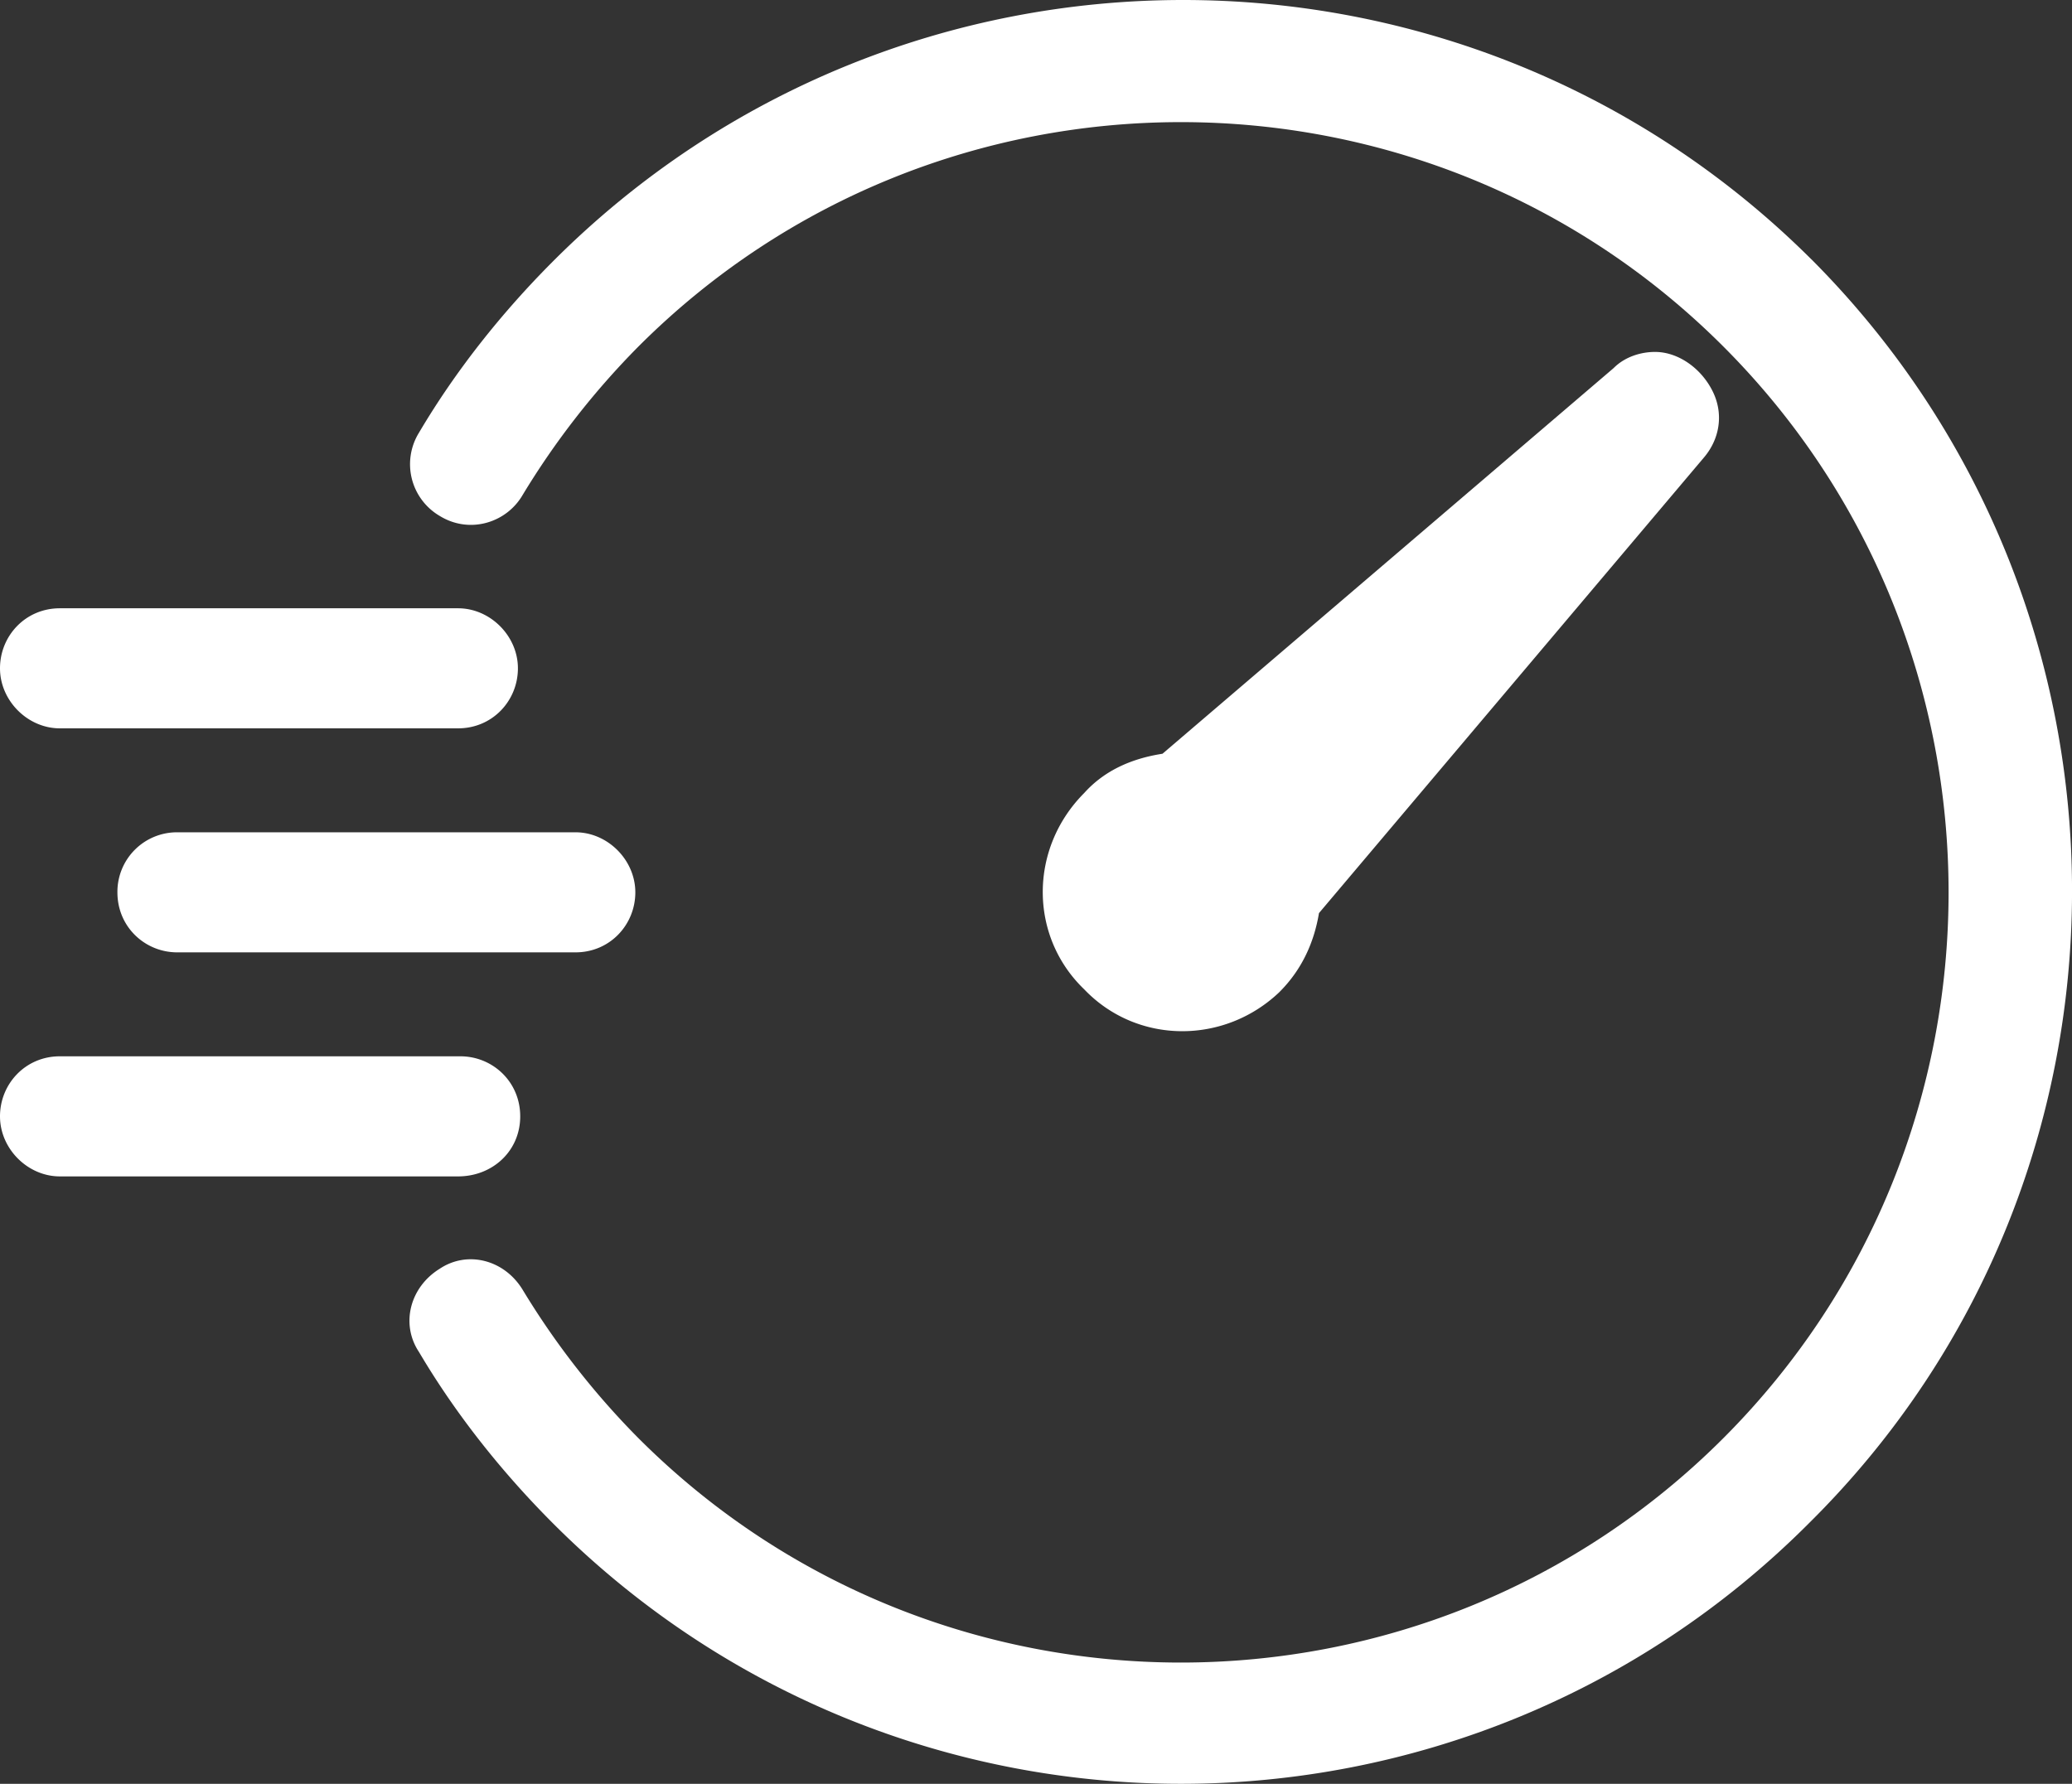 <svg xmlns="http://www.w3.org/2000/svg" viewBox="0 0 72 62">
  <rect x="0" y="0" width="72" height="62" fill="#333333" stroke="none"/>
  <g fill="#FFF" fill-rule="nonzero">
    <path d="M44.473 34.466c.8-.803 1.2-1.766 1.36-2.729l13.358-15.813c.56-.642.72-1.525.32-2.328-.4-.803-1.2-1.364-2-1.364-.48 0-1.04.16-1.44.562L40.395 26.198c-1.04.161-2 .563-2.72 1.365-1.92 1.927-1.92 4.977 0 6.823 1.84 1.927 4.88 1.927 6.8.08ZM2.08 25.315h13.837c1.2 0 2.08-.963 2.08-2.087 0-1.123-.96-2.086-2.08-2.086H2.08c-1.2 0-2.08.963-2.08 2.086 0 1.124.96 2.087 2.08 2.087ZM18.077 38.8c0-1.203-.96-2.086-2.08-2.086H2.08c-1.2 0-2.08.963-2.08 2.087s.96 2.087 2.08 2.087h13.837c1.2 0 2.16-.883 2.16-2.087ZM4.08 31.015c0 1.203.959 2.086 2.079 2.086h13.838c1.2 0 2.08-.963 2.08-2.086 0-1.124-.96-2.087-2.08-2.087H6.16a2.07 2.07 0 0 0-2.08 2.087Z"/>
    <path d="M62.95 9.02C50.874-3.02 31.276-3.02 19.198 9.101c-1.76 1.766-3.36 3.773-4.64 5.94a2.084 2.084 0 0 0 .72 2.89c1.04.642 2.32.24 2.88-.722a27.65 27.65 0 0 1 4-5.138c10.398-10.435 27.356-10.435 37.754 0 10.399 10.436 10.399 27.453 0 37.888-10.399 10.435-27.356 10.435-37.754 0a27.651 27.651 0 0 1-4-5.137c-.64-1.044-1.92-1.365-2.88-.723-1.04.643-1.36 1.927-.72 2.89 1.28 2.168 2.88 4.174 4.64 5.94 6 6.02 13.918 9.071 21.837 9.071 7.919 0 15.838-3.05 21.837-9.07 12.159-12.042 12.159-31.79.08-43.91Z"/>
  </g>
</svg>

